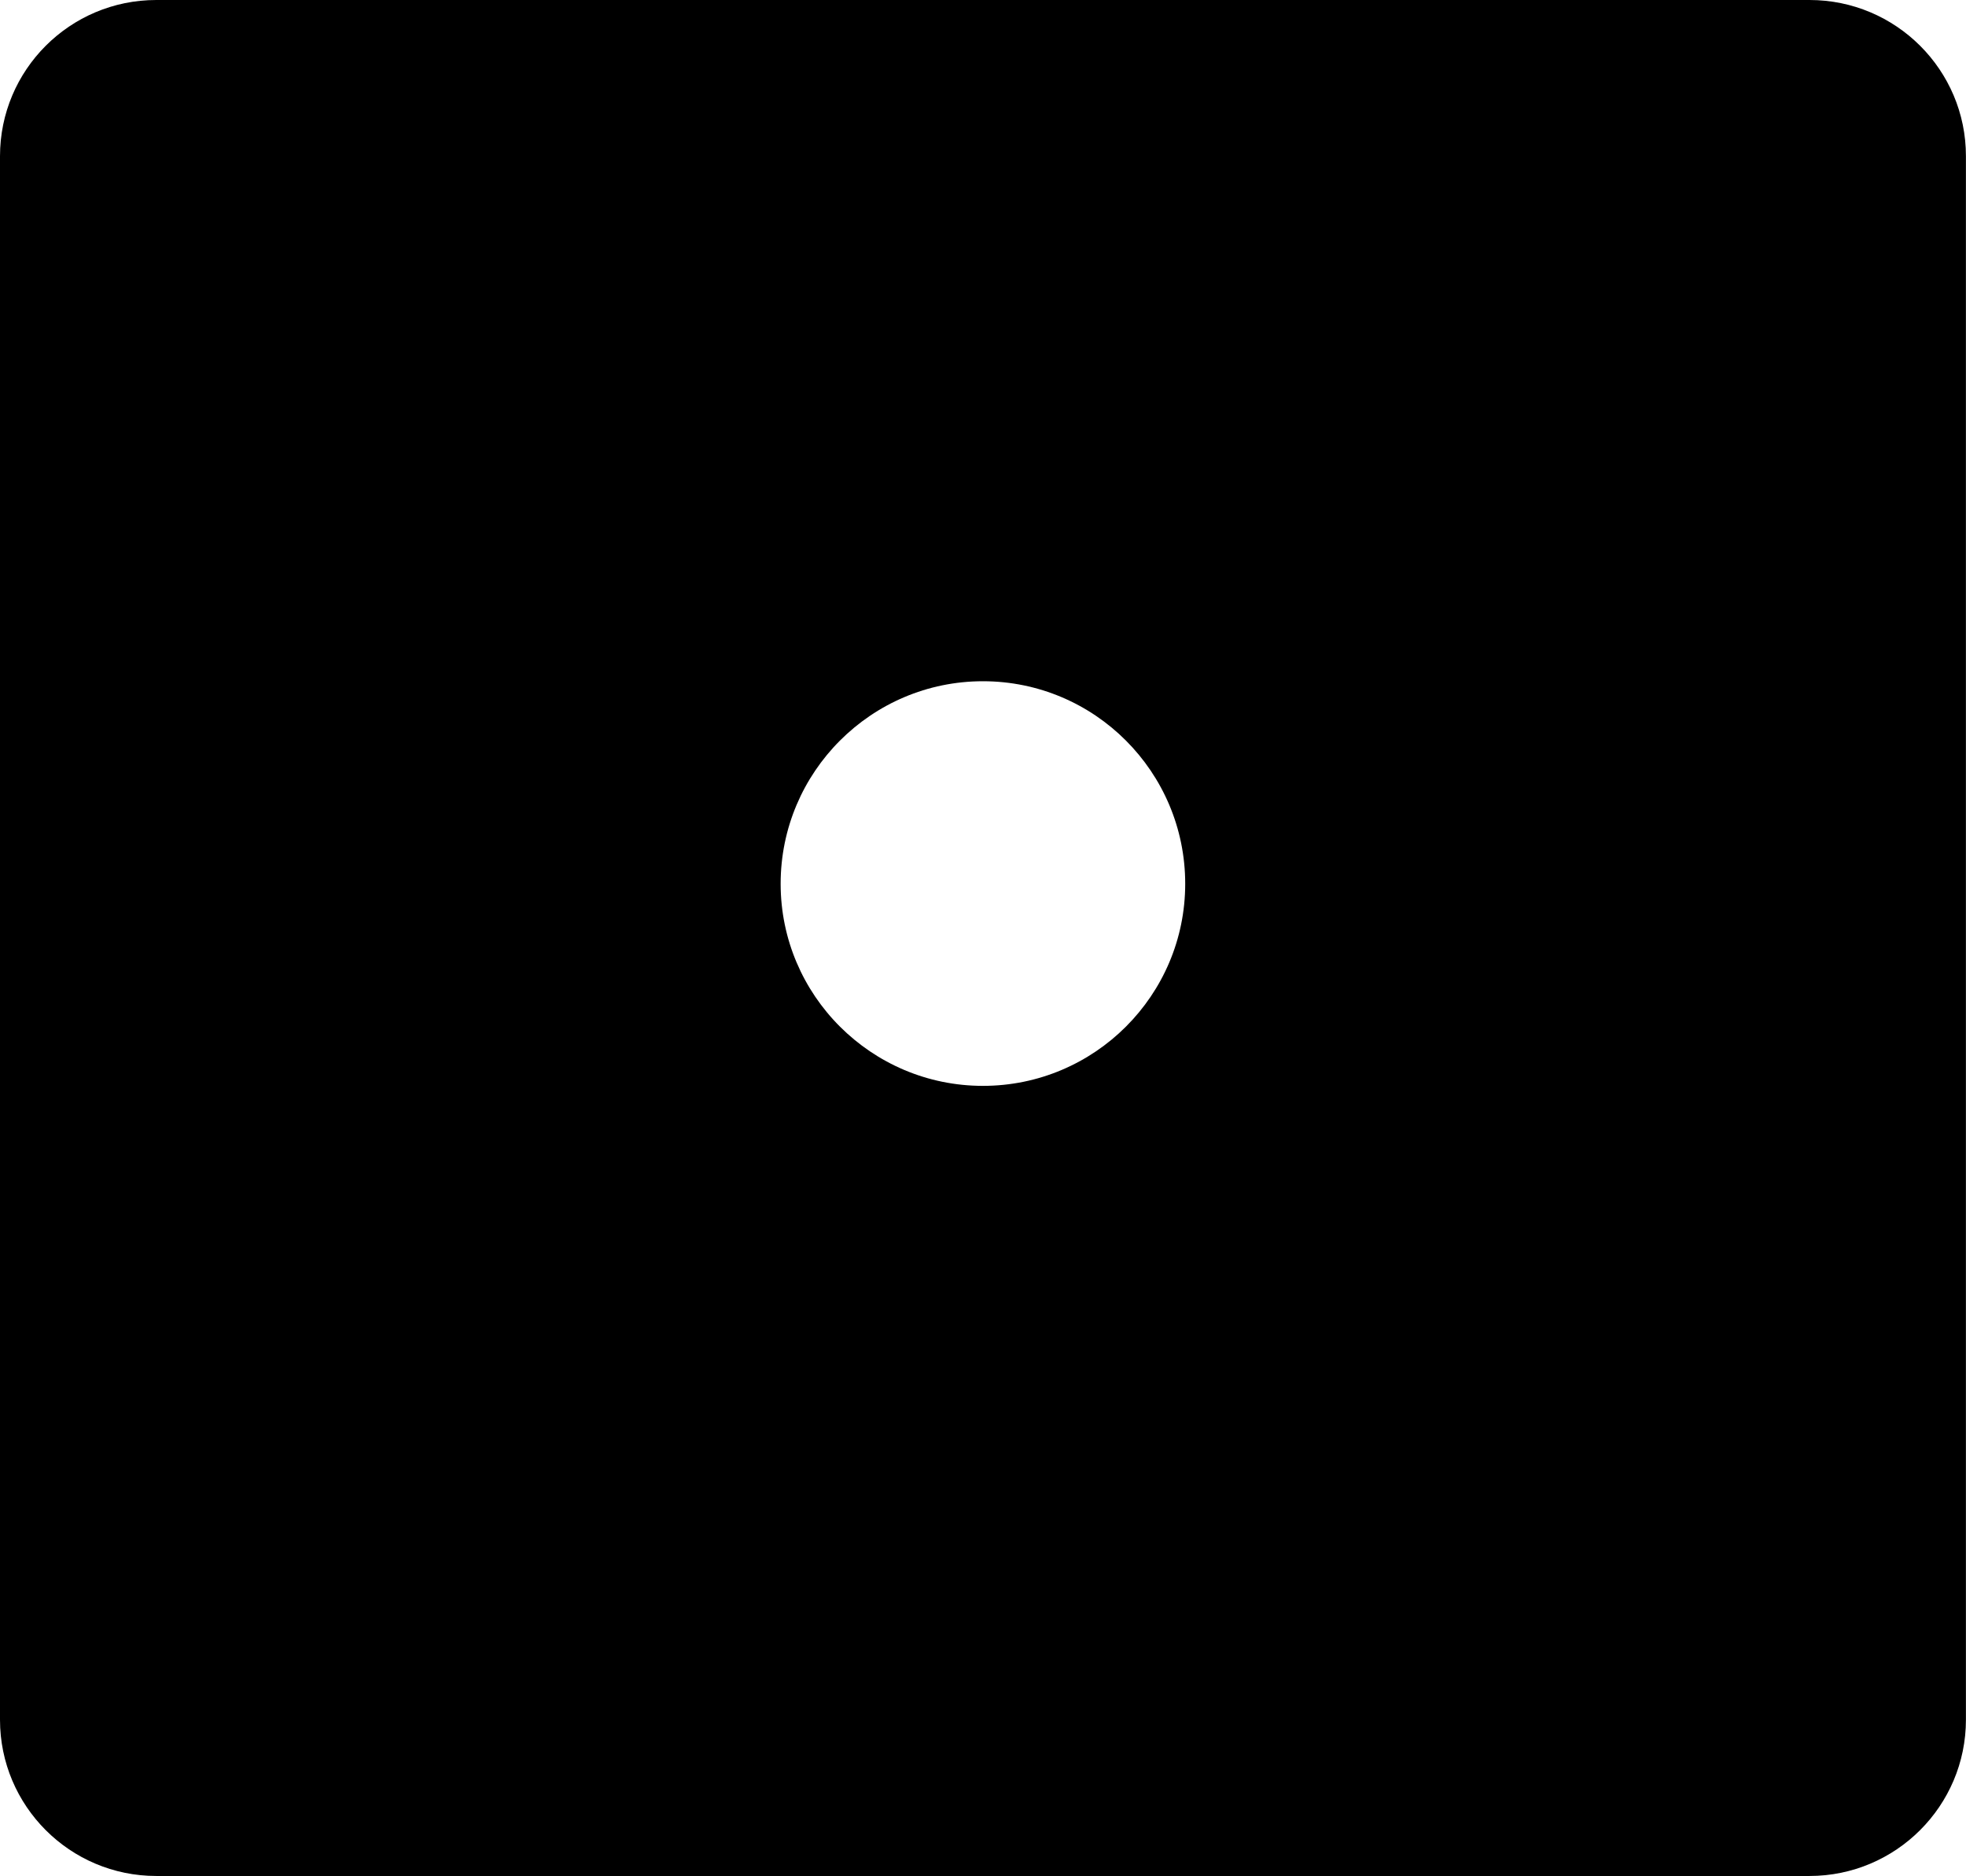 <?xml version="1.0" encoding="iso-8859-1"?>
<!-- Generator: Adobe Illustrator 16.0.0, SVG Export Plug-In . SVG Version: 6.00 Build 0)  -->
<!DOCTYPE svg PUBLIC "-//W3C//DTD SVG 1.1//EN" "http://www.w3.org/Graphics/SVG/1.1/DTD/svg11.dtd">
<svg version="1.1" id="Capa_1" xmlns="http://www.w3.org/2000/svg" xmlns:xlink="http://www.w3.org/1999/xlink" x="0px" y="0px"
	 width="26.99px" height="25.758px" viewBox="0 0 26.99 25.758" style="enable-background:new 0 0 26.99 25.758;"
	 xml:space="preserve">
<path style="fill:#000000;" d="M24.842,0H2.146C0.959,0,0,0.961,0,2.145v21.469c0,1.182,0.959,2.145,2.146,2.145h22.695
	c1.186,0,2.148-0.963,2.148-2.145V2.145C26.99,0.961,26.027,0,24.842,0z M13.494,14.91c-1.531,0-2.777-1.244-2.777-2.775
	c0-1.535,1.246-2.781,2.777-2.781c1.533,0,2.777,1.246,2.777,2.781C16.271,13.666,15.027,14.91,13.494,14.91z"/>
<g>
</g>
<g>
</g>
<g>
</g>
<g>
</g>
<g>
</g>
<g>
</g>
<g>
</g>
<g>
</g>
<g>
</g>
<g>
</g>
<g>
</g>
<g>
</g>
<g>
</g>
<g>
</g>
<g>
</g>
</svg>
